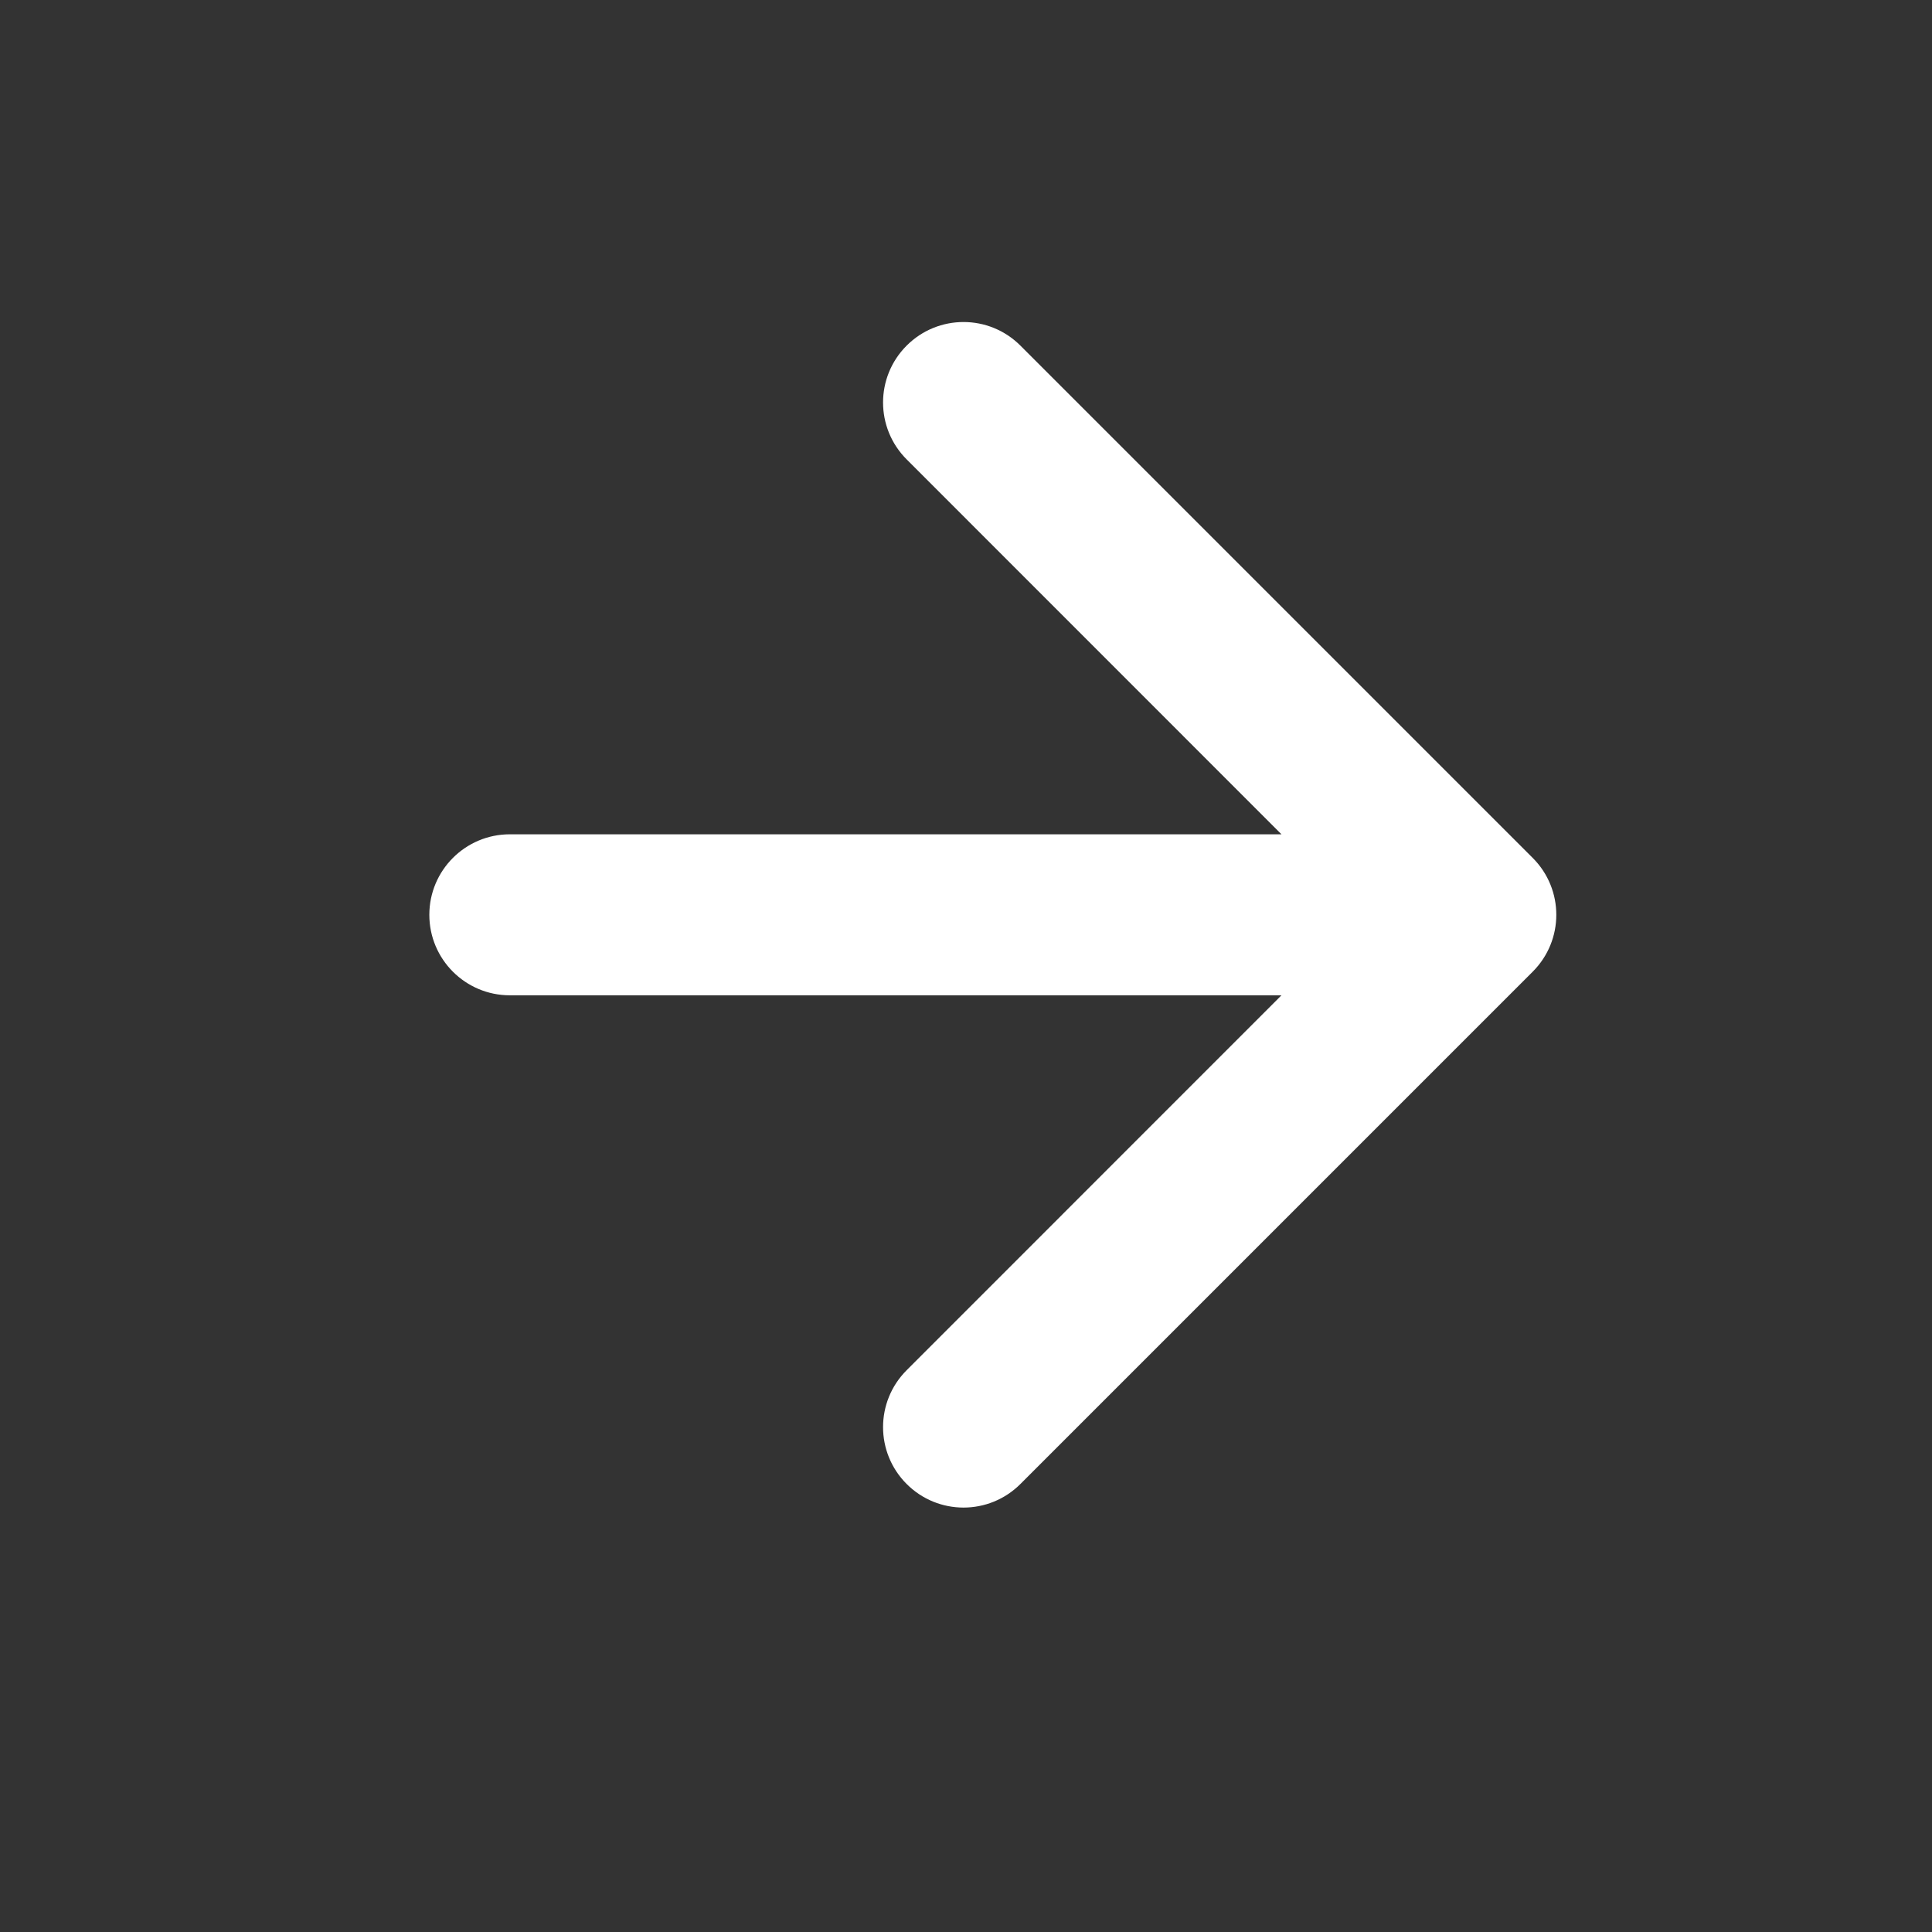 <svg width="18" height="18" viewBox="0 0 18 18" fill="none" xmlns="http://www.w3.org/2000/svg">
<rect x="0" y="0" width="18" height="18" fill="#333333" stroke="none"/>
<path d="M4.75 7.773C4.336 7.773 4 8.109 4 8.523C4 8.937 4.336 9.273 4.75 9.273V7.773ZM14.28 9.053C14.573 8.76 14.573 8.286 14.28 7.993L9.507 3.22C9.214 2.927 8.74 2.927 8.447 3.22C8.154 3.513 8.154 3.987 8.447 4.28L12.689 8.523L8.447 12.766C8.154 13.059 8.154 13.533 8.447 13.826C8.74 14.119 9.214 14.119 9.507 13.826L14.28 9.053ZM4.75 9.273H13.75V7.773H4.75V9.273Z" fill="#fff"/>
</svg>

